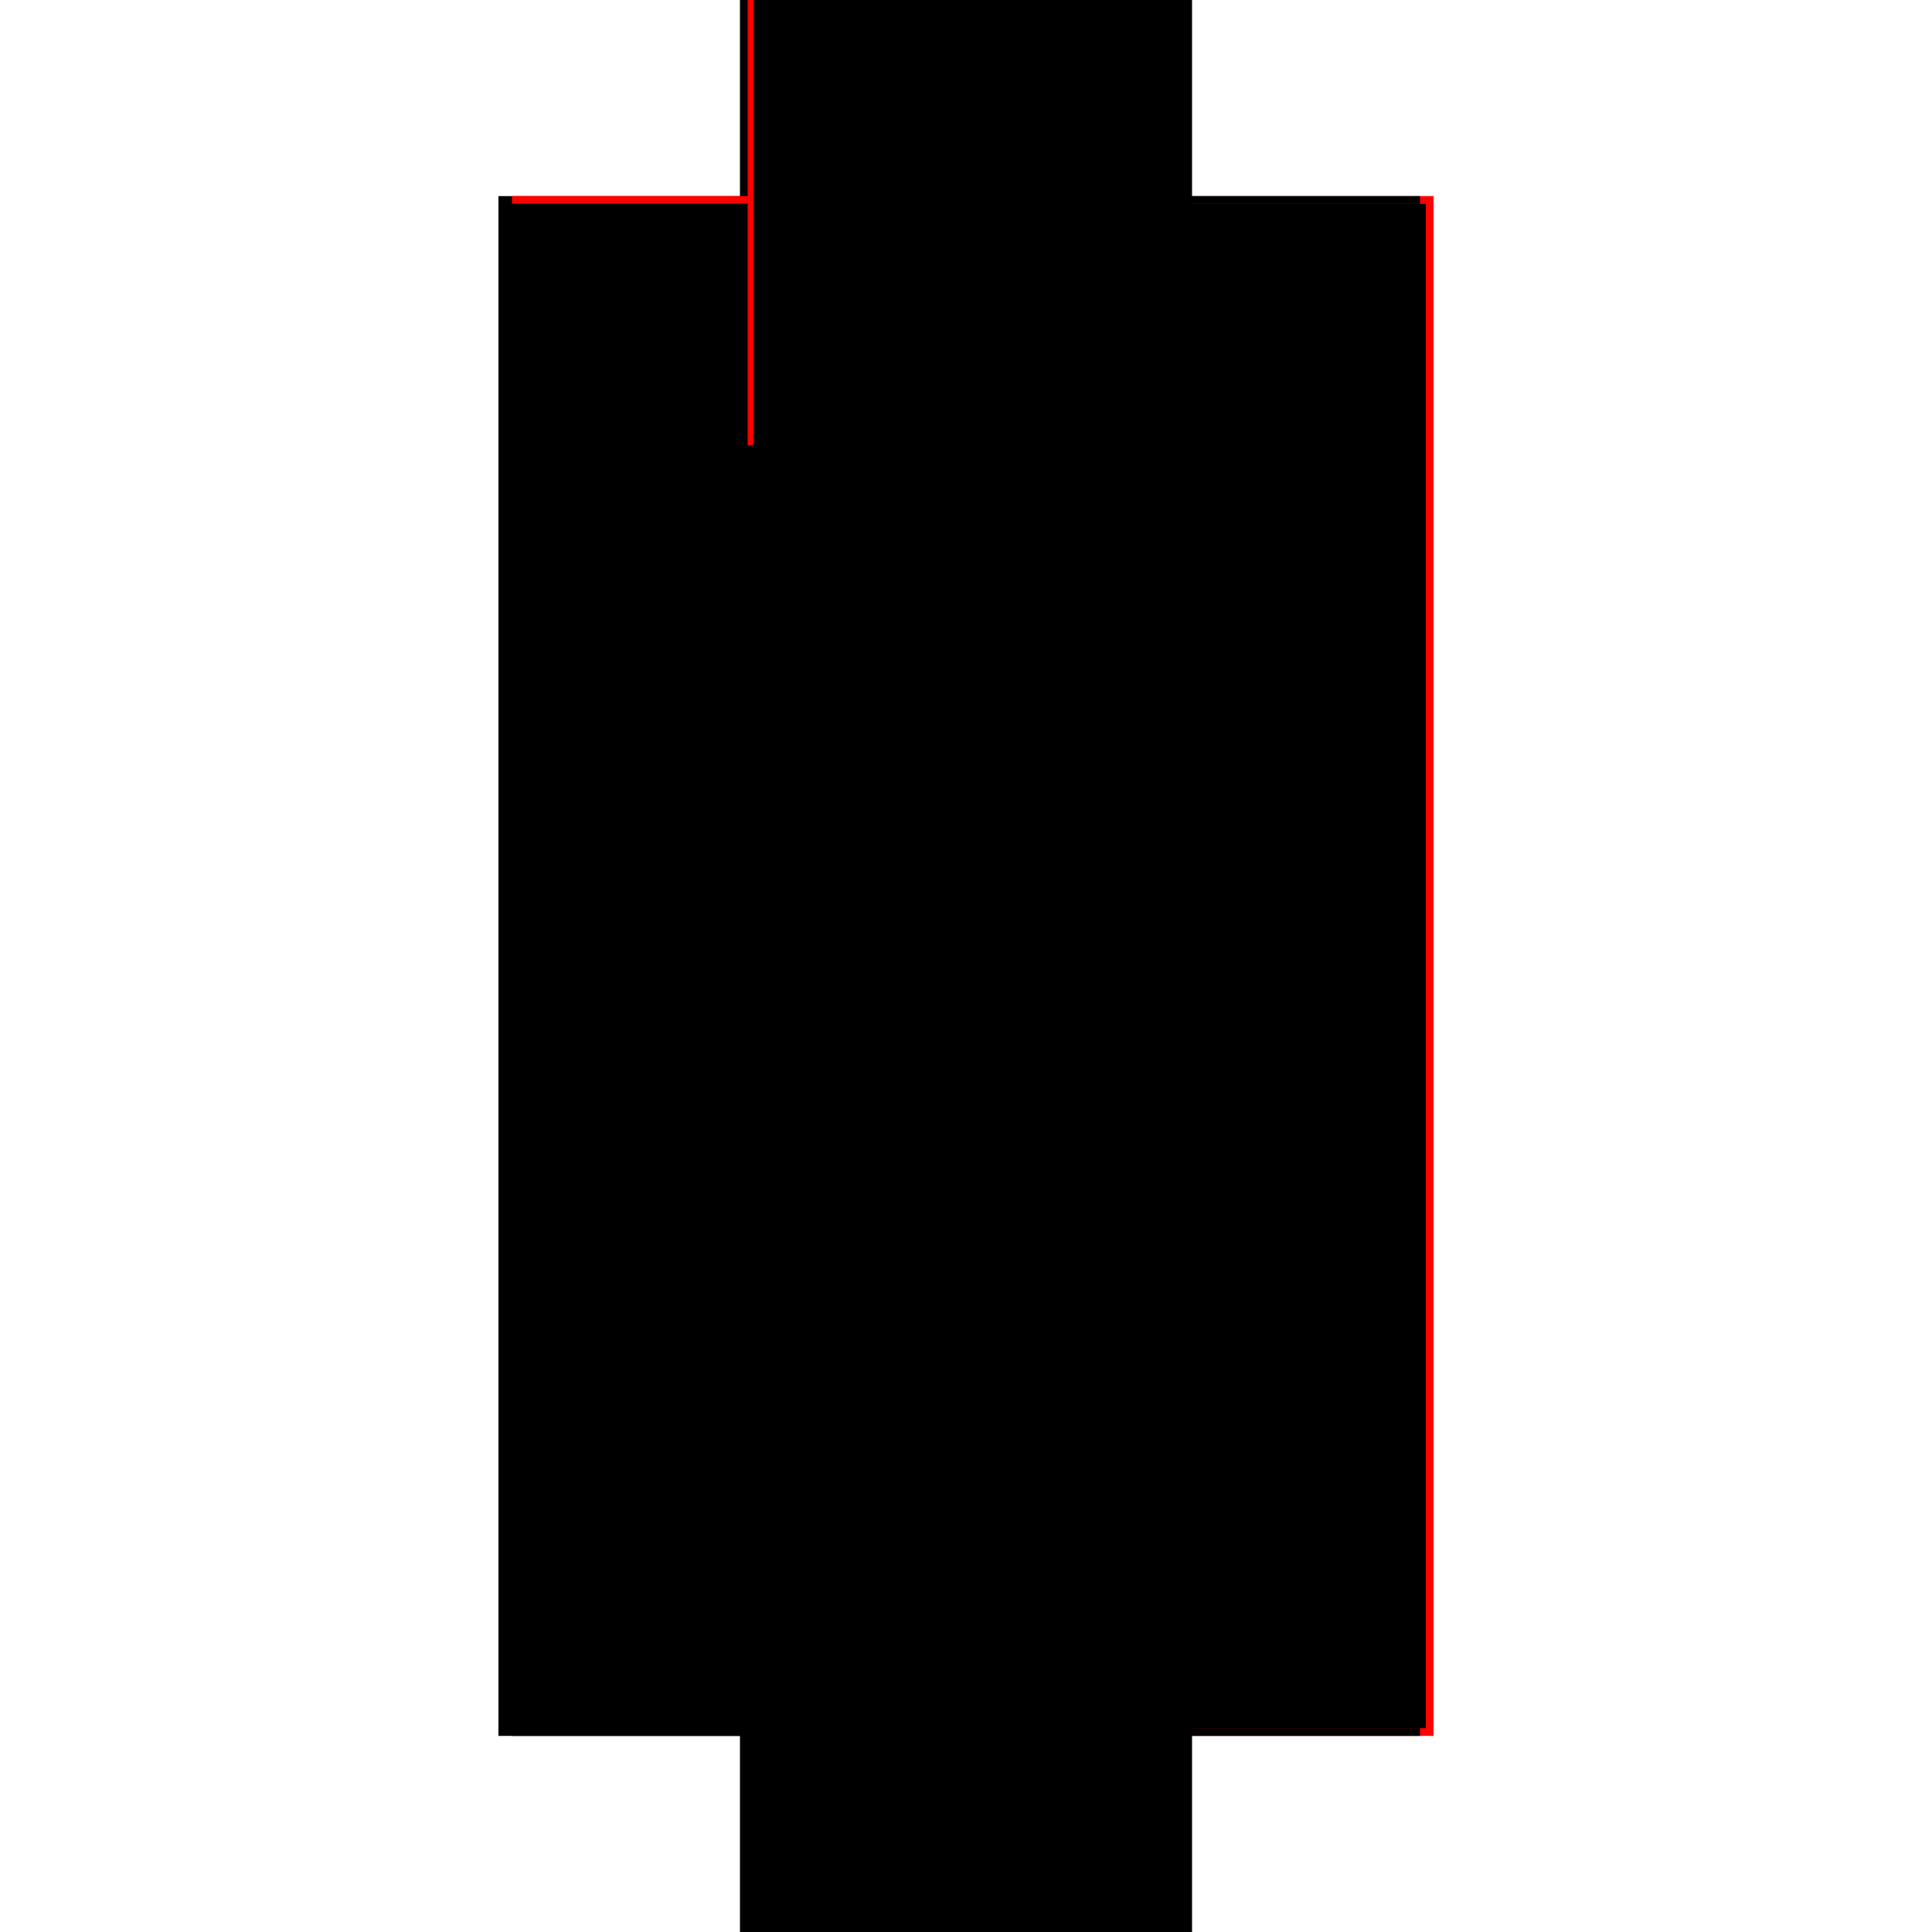 <?xml version="1.0" encoding="utf-8" ?>
<svg xmlns="http://www.w3.org/2000/svg" xmlns:ev="http://www.w3.org/2001/xml-events" xmlns:xlink="http://www.w3.org/1999/xlink" baseProfile="full" height="100%" version="1.1" viewBox="-1,-1,2,2" width="100%">
  <defs>
    <style type="text/css"><![CDATA[.vectorEffectClass {vector-effect: non-scaling-stroke;}]]></style>
  </defs>
  <line class="vectorEffectClass" fill="none" stroke="black" stroke-width="0.5" x1="-0.234" x2="-0.234" y1="0.797" y2="-0.797"/>
  <line class="vectorEffectClass" fill="none" stroke="red" stroke-width="0.5" x1="0.234" x2="0.234" y1="0.797" y2="-0.797"/>
  <line class="vectorEffectClass" fill="none" stroke="black" stroke-width="0.5" x1="0.22" x2="0.22" y1="0.234" y2="-0.297"/>
  <line class="vectorEffectClass" fill="none" stroke="black" stroke-width="0.5" x1="-0.22" x2="-0.22" y1="0.234" y2="-0.297"/>
  <line class="vectorEffectClass" fill="none" stroke="black" stroke-width="0.5" x1="0.22" x2="0.22" y1="0.783" y2="0.297"/>
  <line class="vectorEffectClass" fill="none" stroke="blue" stroke-width="0.5" x1="-0.22" x2="-0.22" y1="0.78" y2="0.297"/>
  <line class="vectorEffectClass" fill="none" stroke="red" stroke-width="0.5" x1="-0.22" x2="0.22" y1="0.797" y2="0.797"/>
  <line class="vectorEffectClass" fill="none" stroke="black" stroke-width="0.5" x1="-0.22" x2="0.22" y1="0.783" y2="0.783"/>
  <line class="vectorEffectClass" fill="none" stroke="black" stroke-width="0.5" x1="-0.22" x2="0.22" y1="-0.783" y2="-0.783"/>
  <line class="vectorEffectClass" fill="none" stroke="black" stroke-width="0.5" x1="-0.22" x2="0.22" y1="-0.797" y2="-0.797"/>
  <line class="vectorEffectClass" fill="none" stroke="blue" stroke-width="0.5" x1="0.22" x2="0.22" y1="-0.359" y2="-0.778"/>
  <line class="vectorEffectClass" fill="none" stroke="blue" stroke-width="0.5" x1="-0.22" x2="-0.22" y1="-0.359" y2="-0.765"/>
  <line class="vectorEffectClass" fill="none" stroke="red" stroke-width="0.5" x1="0.22" x2="0.22" y1="0.297" y2="0.234"/>
  <line class="vectorEffectClass" fill="none" stroke="black" stroke-width="0.5" x1="-0.22" x2="-0.22" y1="0.297" y2="0.234"/>
  <line class="vectorEffectClass" fill="none" stroke="black" stroke-width="0.5" x1="0.22" x2="0.22" y1="-0.297" y2="-0.359"/>
  <line class="vectorEffectClass" fill="none" stroke="black" stroke-width="0.5" x1="-0.22" x2="-0.22" y1="-0.297" y2="-0.359"/>
  <line class="vectorEffectClass" fill="none" stroke="black" stroke-width="0.5" x1="-0.234" x2="-0.22" y1="0.797" y2="0.797"/>
  <line class="vectorEffectClass" fill="none" stroke="black" stroke-width="0.5" x1="-0.234" x2="-0.22" y1="-0.797" y2="-0.797"/>
  <line class="vectorEffectClass" fill="none" stroke="black" stroke-width="0.5" x1="0.22" x2="0.234" y1="0.797" y2="0.797"/>
  <line class="vectorEffectClass" fill="none" stroke="black" stroke-width="0.5" x1="0.22" x2="0.234" y1="-0.797" y2="-0.797"/>
  <line class="vectorEffectClass" fill="none" stroke="black" stroke-width="0.5" x1="-0.22" x2="-0.22" y1="0.797" y2="0.789"/>
  <line class="vectorEffectClass" fill="none" stroke="black" stroke-width="0.5" x1="0.22" x2="0.22" y1="0.797" y2="0.789"/>
  <line class="vectorEffectClass" fill="none" stroke="black" stroke-width="0.5" x1="0.22" x2="0.22" y1="-0.789" y2="-0.797"/>
  <line class="vectorEffectClass" fill="none" stroke="red" stroke-width="0.5" x1="-0.22" x2="-0.22" y1="-0.789" y2="-0.797"/>
  <line class="vectorEffectClass" fill="none" stroke="black" stroke-width="0.5" x1="-0.22" x2="-0.22" y1="0.789" y2="0.783"/>
  <line class="vectorEffectClass" fill="none" stroke="black" stroke-width="0.5" x1="0.22" x2="0.22" y1="0.789" y2="0.783"/>
  <line class="vectorEffectClass" fill="none" stroke="black" stroke-width="0.5" x1="0.22" x2="0.22" y1="-0.783" y2="-0.789"/>
  <line class="vectorEffectClass" fill="none" stroke="black" stroke-width="0.5" x1="-0.22" x2="-0.22" y1="-0.783" y2="-0.789"/>
  <line class="vectorEffectClass" fill="none" stroke="black" stroke-dasharray="5.0 5.0" stroke-width="0.5" x1="-0.226" x2="-0.226" y1="0.789" y2="-0.789"/>
  <line class="vectorEffectClass" fill="none" stroke="black" stroke-dasharray="5.0 5.0" stroke-width="0.5" x1="0.226" x2="0.226" y1="0.789" y2="-0.789"/>
  <line class="vectorEffectClass" fill="none" stroke="black" stroke-dasharray="5.0 5.0" stroke-width="0.5" x1="-0.22" x2="0.22" y1="0.789" y2="0.789"/>
  <line class="vectorEffectClass" fill="none" stroke="black" stroke-dasharray="5.0 5.0" stroke-width="0.5" x1="-0.22" x2="0.22" y1="-0.789" y2="-0.789"/>
  <line class="vectorEffectClass" fill="none" stroke="black" stroke-dasharray="5.0 5.0" stroke-width="0.5" x1="-0.22" x2="0.22" y1="0.297" y2="0.297"/>
  <line class="vectorEffectClass" fill="none" stroke="black" stroke-dasharray="5.0 5.0" stroke-width="0.5" x1="-0.22" x2="0.22" y1="0.234" y2="0.234"/>
  <line class="vectorEffectClass" fill="none" stroke="black" stroke-dasharray="5.0 5.0" stroke-width="0.5" x1="-0.22" x2="0.22" y1="-0.297" y2="-0.297"/>
  <line class="vectorEffectClass" fill="none" stroke="black" stroke-dasharray="5.0 5.0" stroke-width="0.5" x1="-0.22" x2="0.22" y1="-0.359" y2="-0.359"/>
  <line class="vectorEffectClass" fill="none" stroke="black" stroke-dasharray="5.0 5.0" stroke-width="0.5" x1="-0.226" x2="-0.22" y1="0.789" y2="0.789"/>
  <line class="vectorEffectClass" fill="none" stroke="black" stroke-dasharray="5.0 5.0" stroke-width="0.5" x1="0.22" x2="0.226" y1="0.789" y2="0.789"/>
  <line class="vectorEffectClass" fill="none" stroke="red" stroke-dasharray="5.0 5.0" stroke-width="0.5" x1="-0.226" x2="-0.22" y1="-0.789" y2="-0.789"/>
  <line class="vectorEffectClass" fill="none" stroke="black" stroke-dasharray="5.0 5.0" stroke-width="0.5" x1="0.22" x2="0.226" y1="-0.789" y2="-0.789"/>
</svg>
